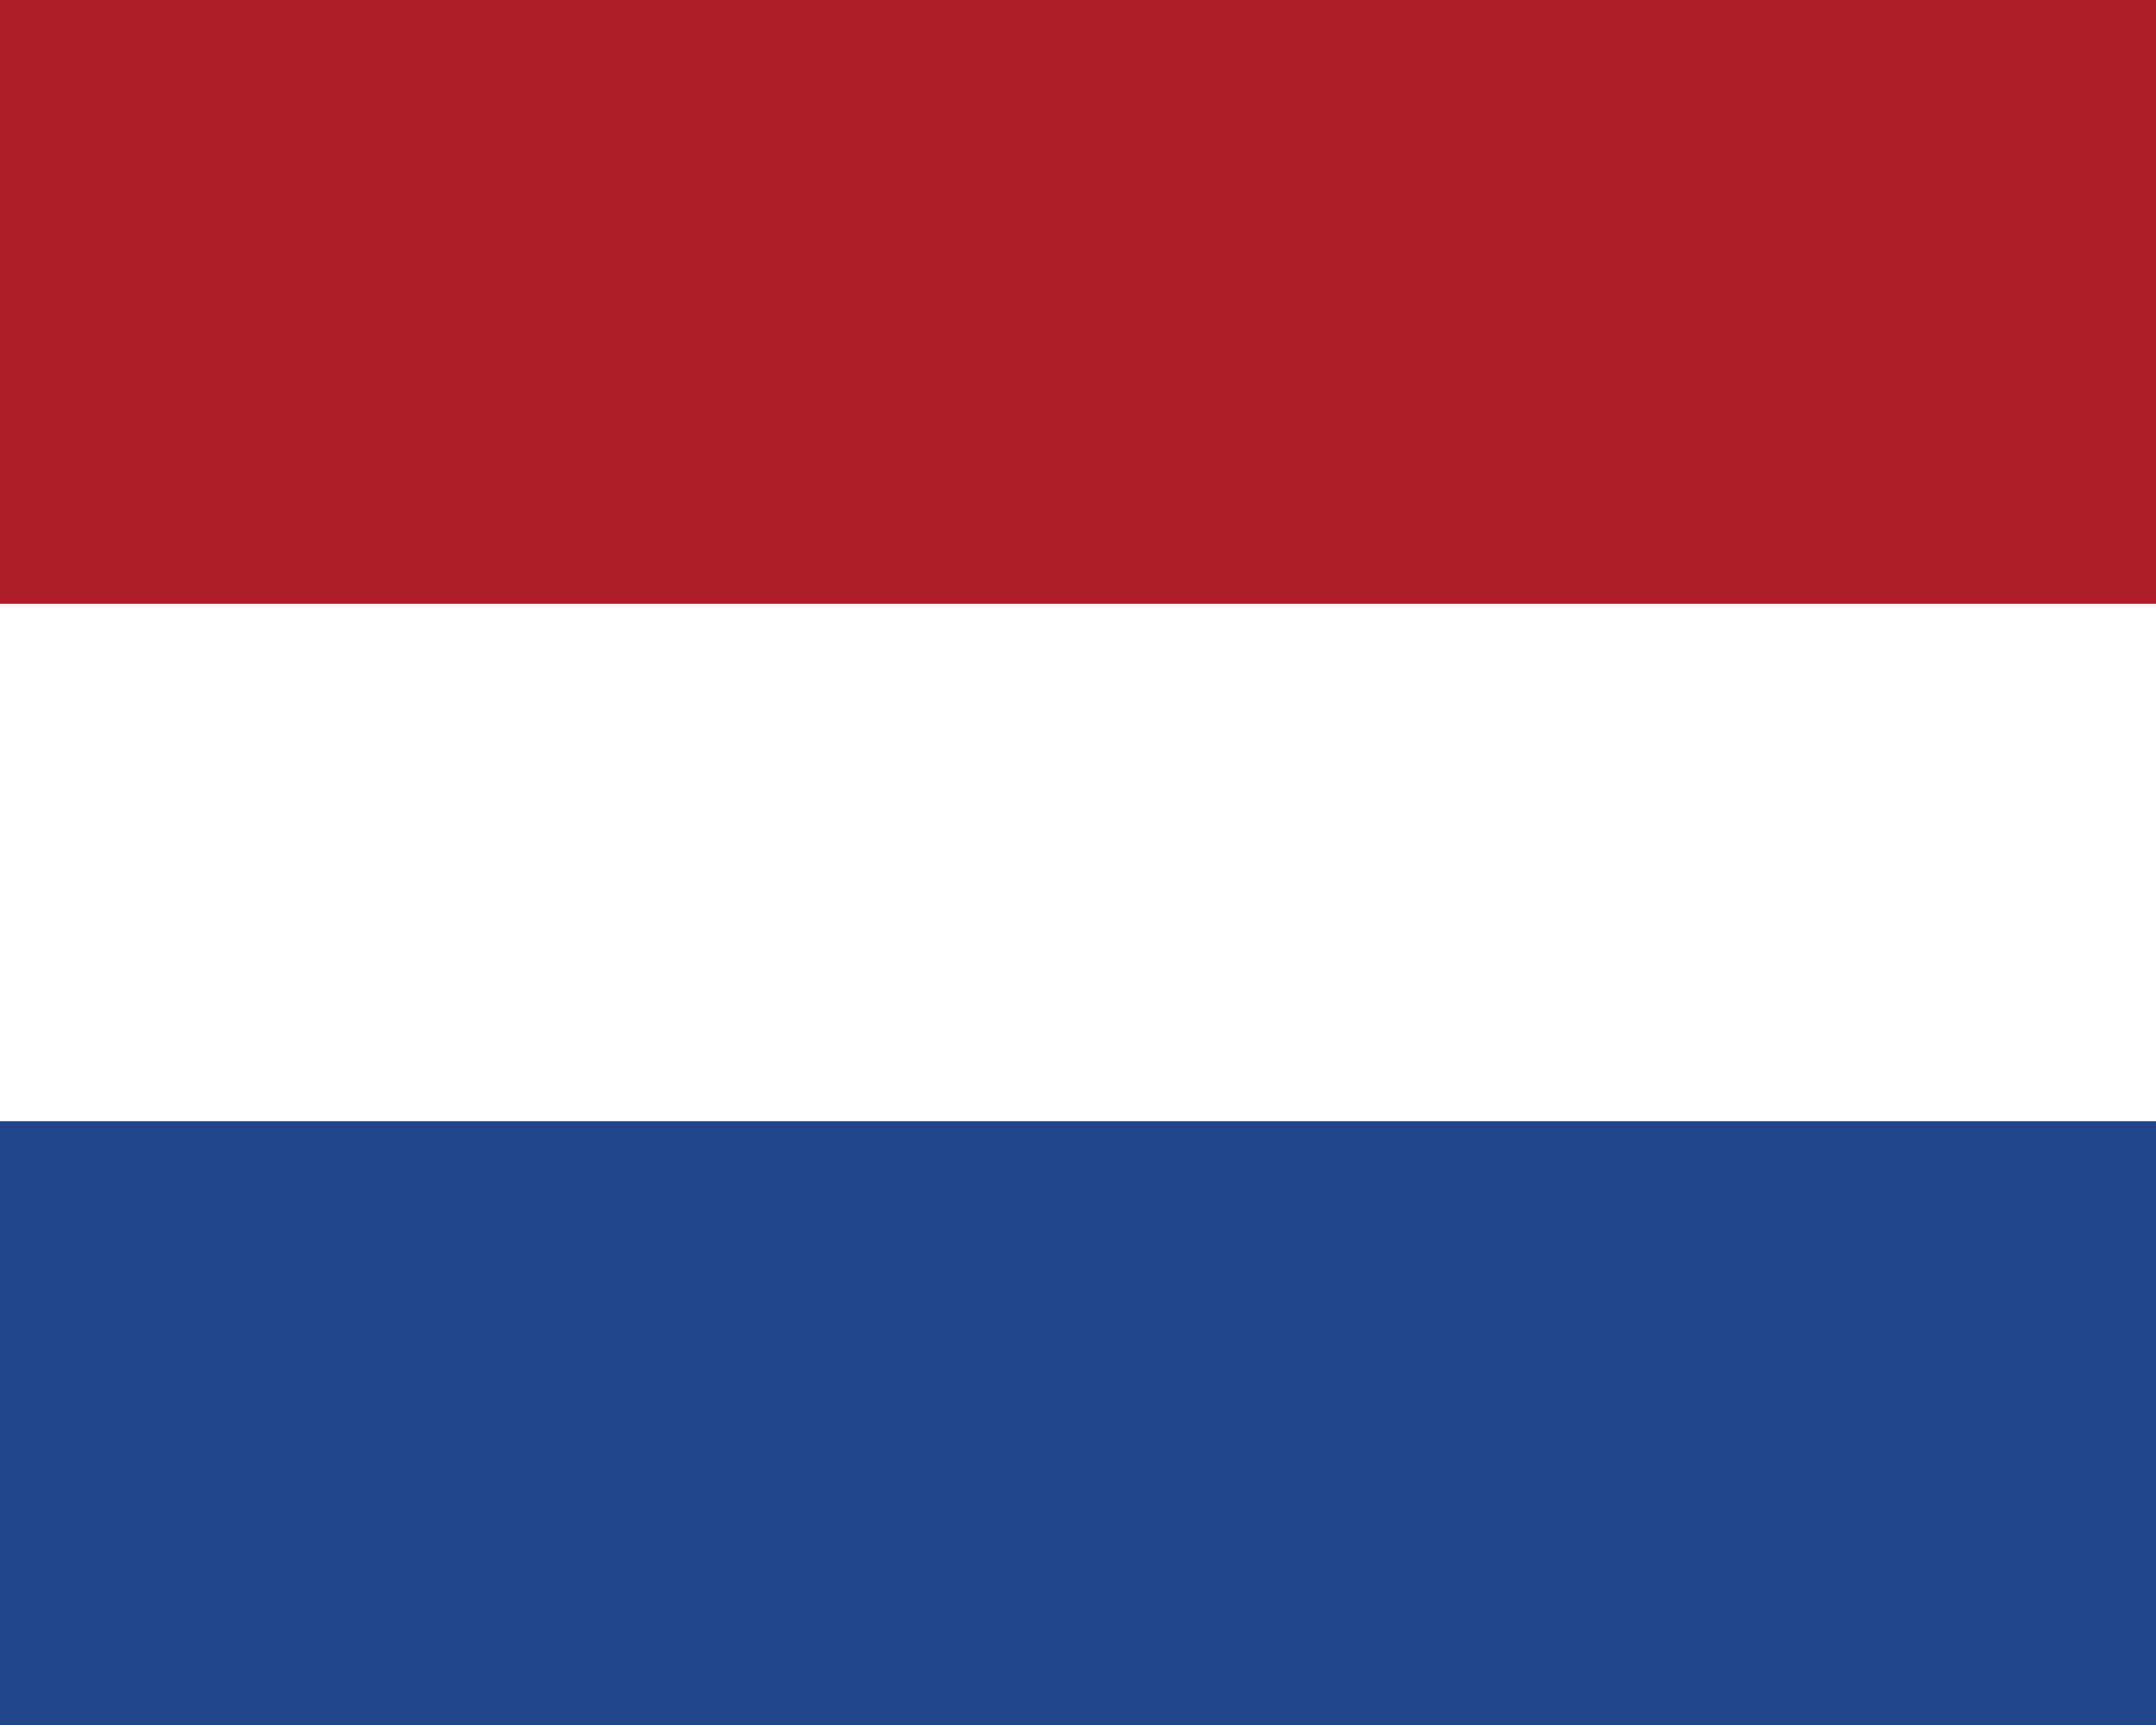 <svg xmlns="http://www.w3.org/2000/svg" width="25" height="20" viewBox="0 0 25 20">
  <rect x="0" y="0" width="25" height="20" fill="#808080" stroke="none"/>
  <g id="Group_301" data-name="Group 301" transform="translate(-0.595 0.291)">
    <rect id="Rectangle_65" data-name="Rectangle 65" width="25" height="7" transform="translate(0.595 -0.291)" fill="#ae1c28"/>
    <rect id="Rectangle_66" data-name="Rectangle 66" width="25" height="6" transform="translate(0.595 6.709)" fill="#fff"/>
    <rect id="Rectangle_67" data-name="Rectangle 67" width="25" height="7" transform="translate(0.595 12.709)" fill="#21468b"/>
  </g>
</svg>

